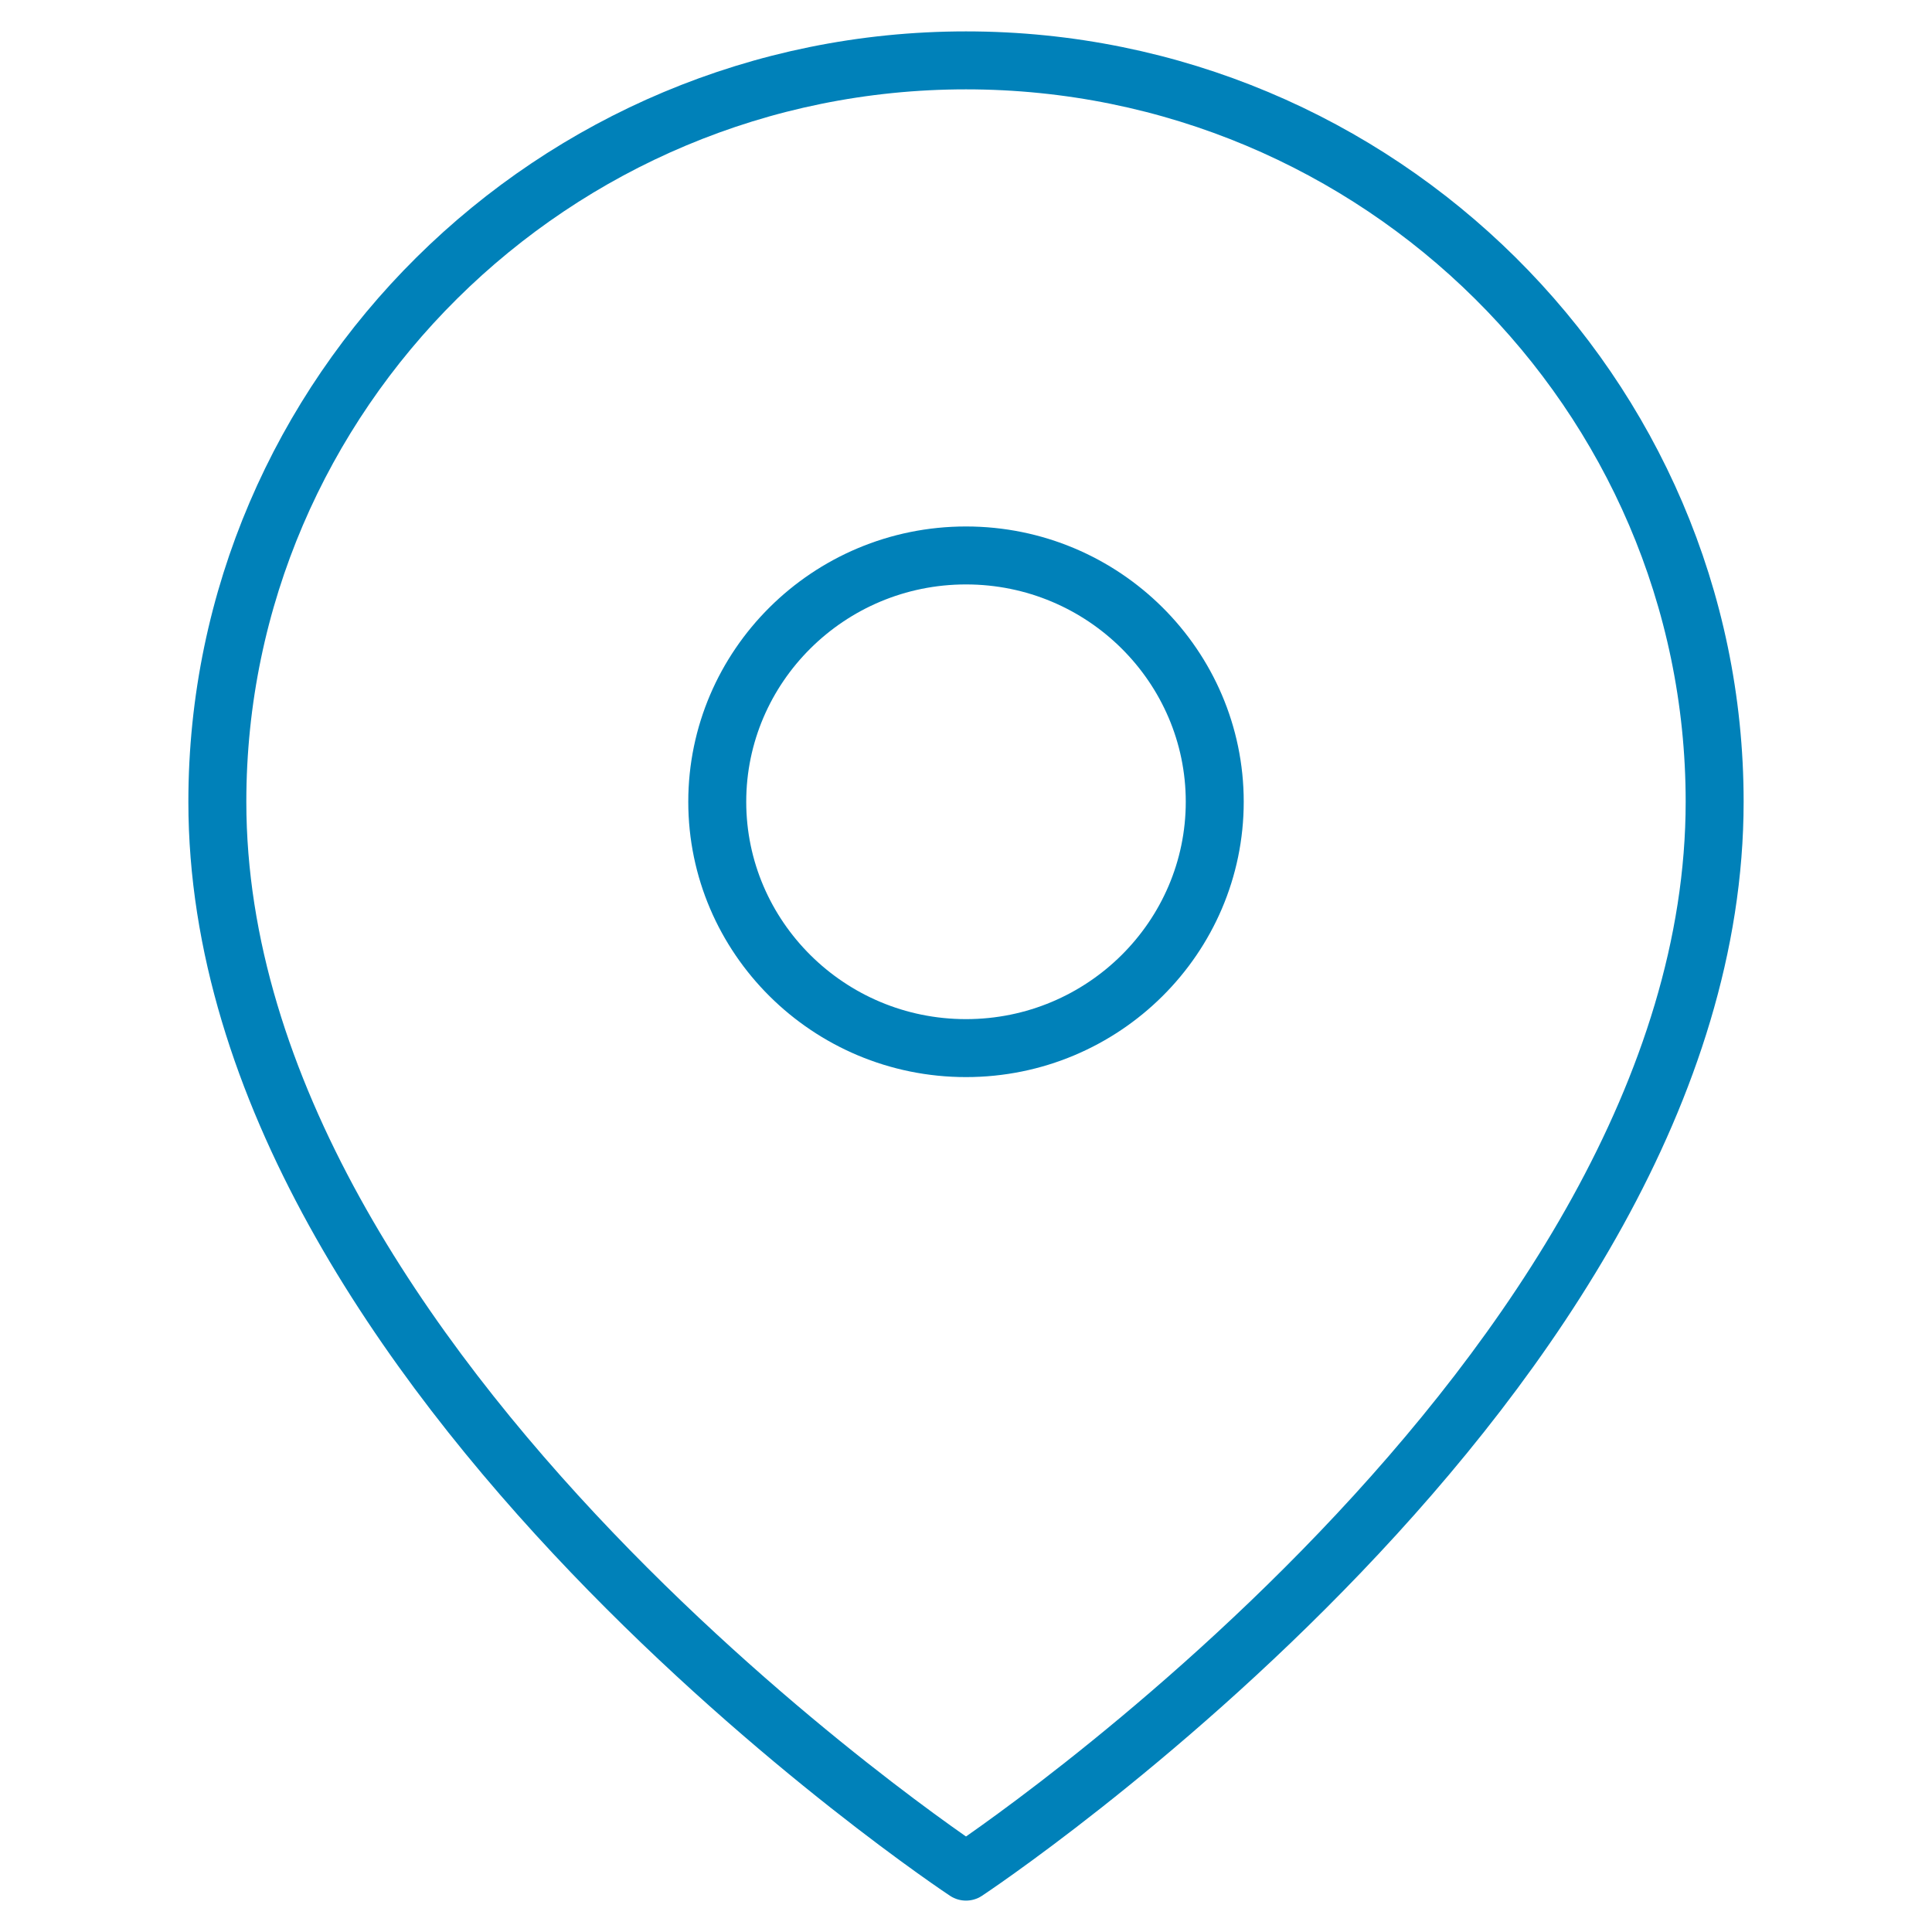 <?xml version="1.0" encoding="utf-8"?>
<!-- Generator: Adobe Illustrator 21.0.0, SVG Export Plug-In . SVG Version: 6.00 Build 0)  -->
<svg version="1.1" id="Layer_1" xmlns="http://www.w3.org/2000/svg" xmlns:xlink="http://www.w3.org/1999/xlink" x="0px" y="0px"
	 viewBox="0 0 80 80" style="enable-background:new 0 0 80 80;" xml:space="preserve">
<style type="text/css">
	.st0{fill:none;stroke:#0081B9;stroke-width:2.4;stroke-linecap:round;stroke-linejoin:round;}
</style>
<title>Icon-Location</title>
<desc>Created with Sketch.</desc>
<g id="Symbols">
	<g id="Icon-Location">
		<g id="Call-Location" transform="translate(18, 13.5)">
			<path id="Stroke-1" class="st0" d="M53,19.7C53,43.5,22,64,22,64S-9,43.5-9,19.7C-9,2.8,4.9-11,22-11S53,2.8,53,19.7z"/>
			<path id="Stroke-3" class="st0" d="M22,9.5c5.7,0,10.3,4.6,10.3,10.2S27.7,29.9,22,29.9s-10.3-4.6-10.3-10.2S16.3,9.5,22,9.5z"/>
		</g>
	</g>
</g>
</svg>
